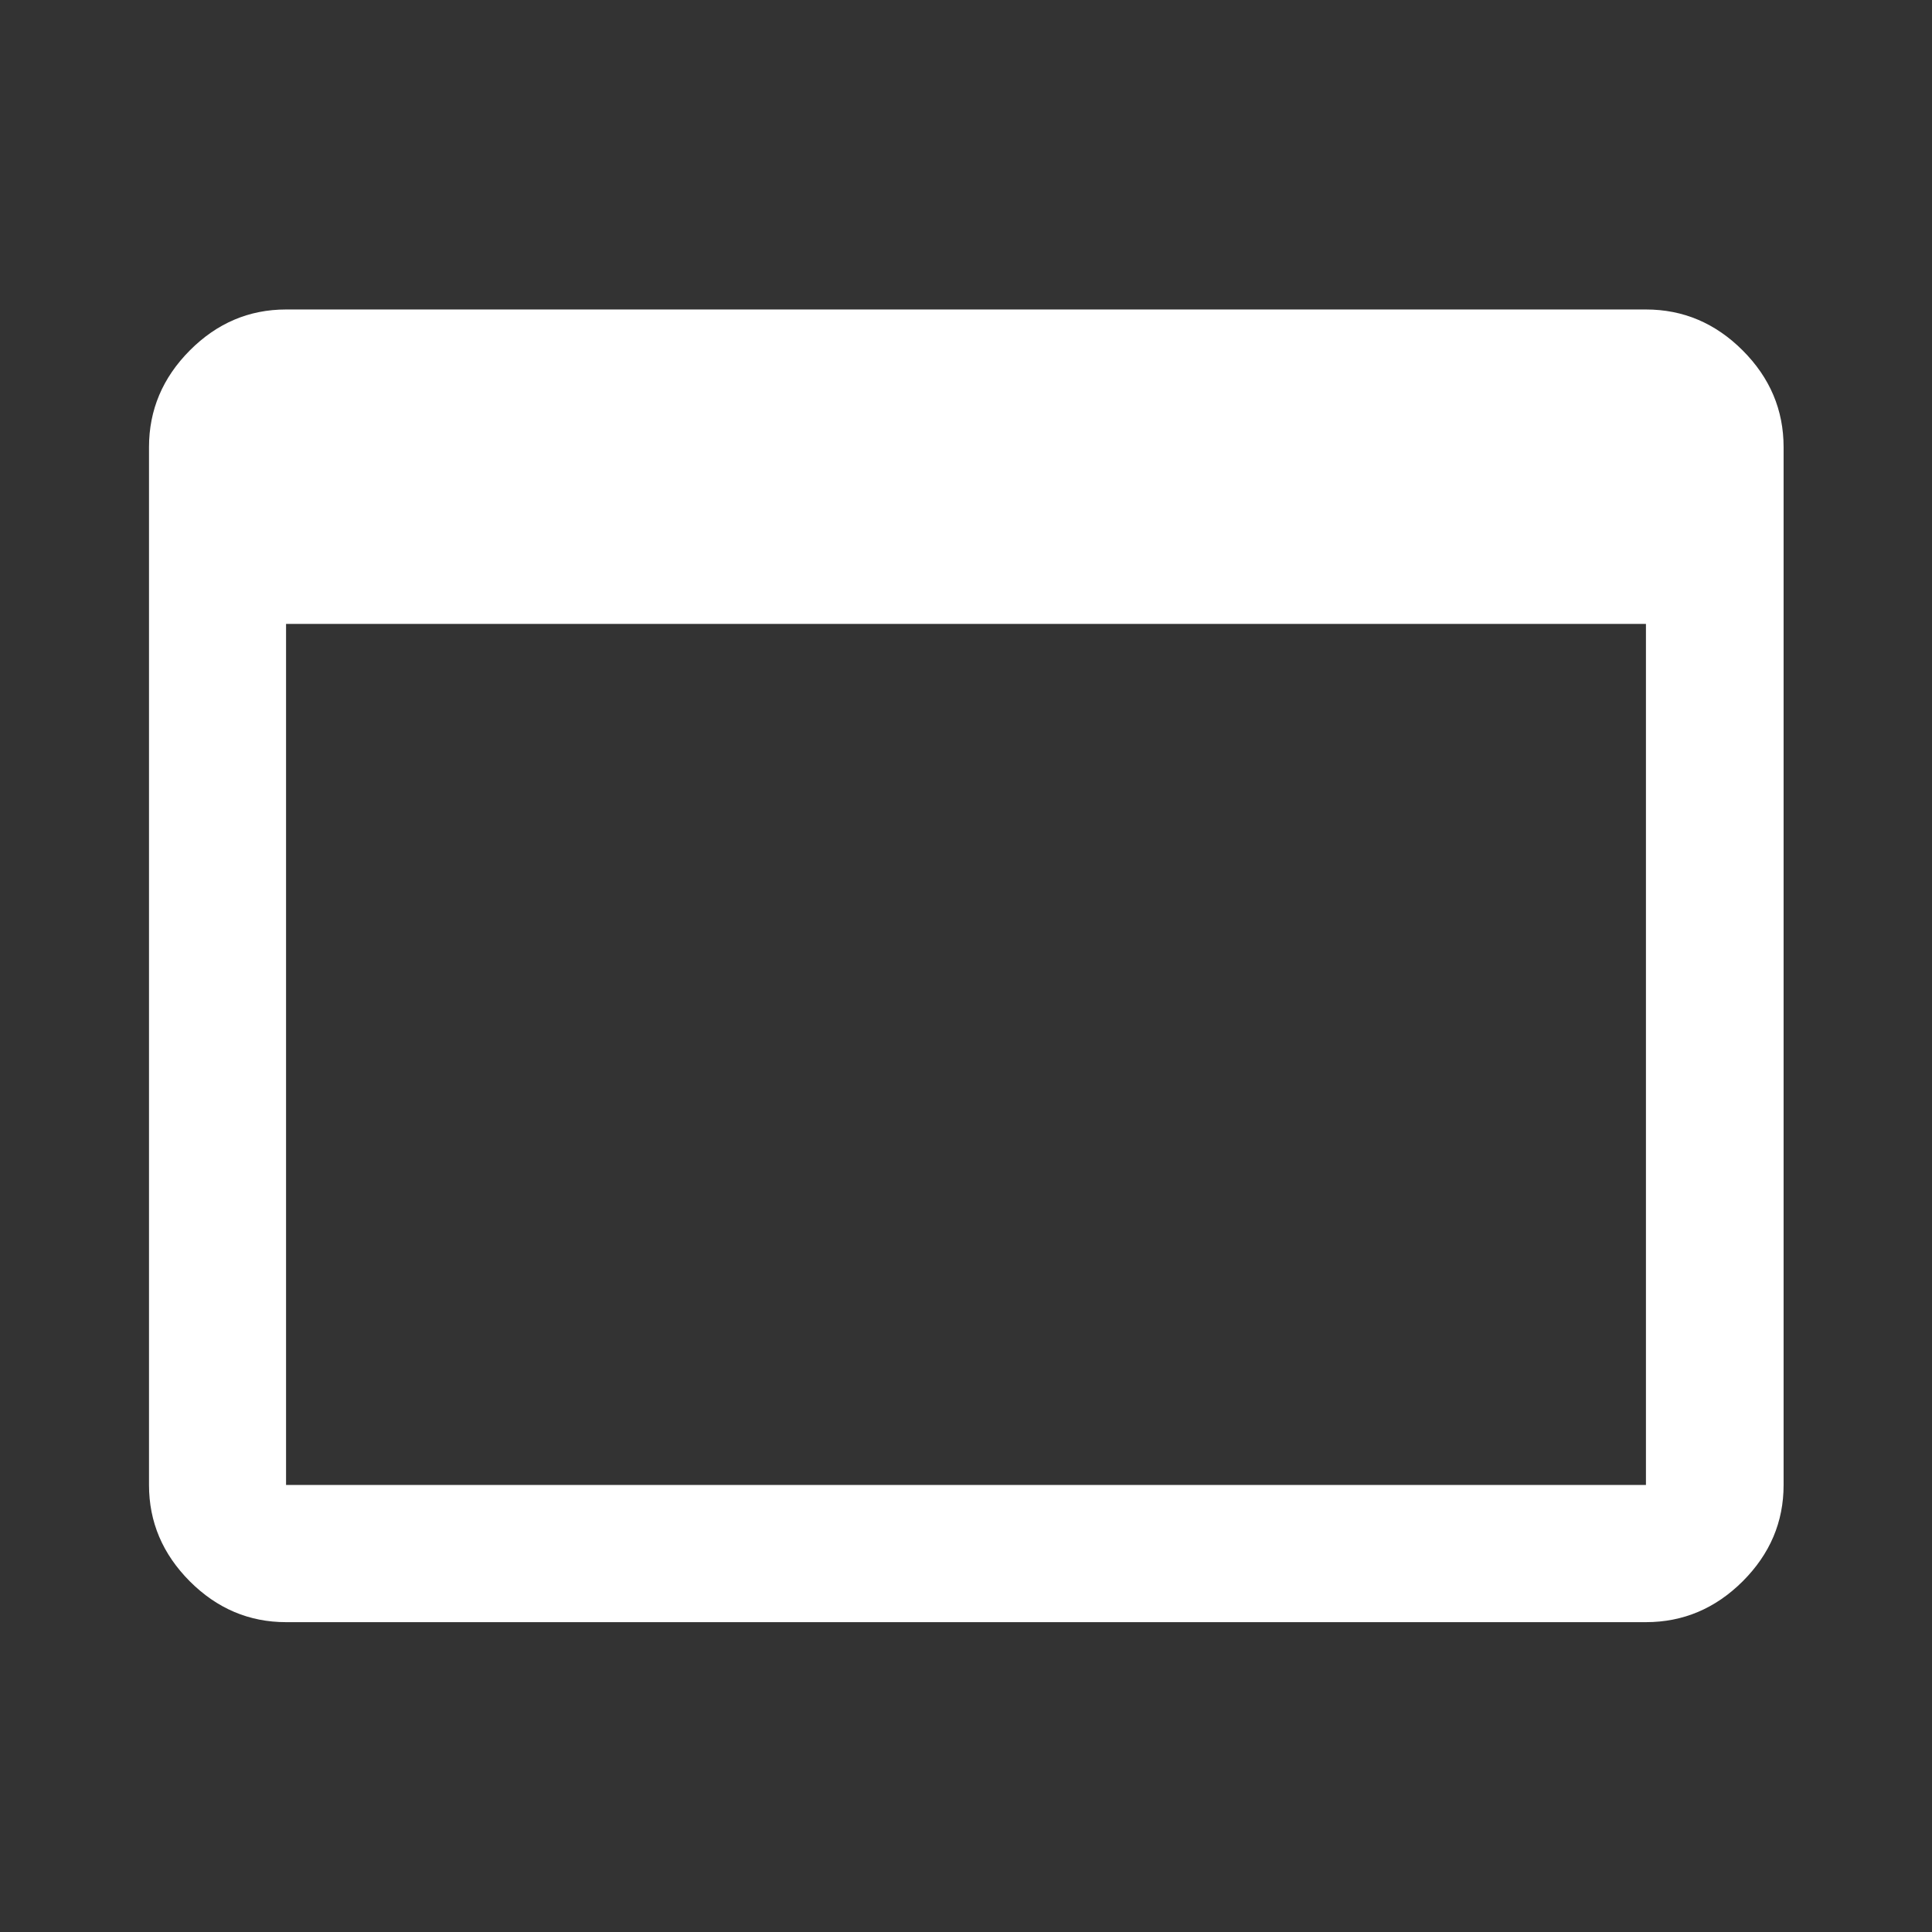 <svg width="16" height="16" viewBox="0 0 16 16" fill="none" xmlns="http://www.w3.org/2000/svg">
<rect x="0" y="0" width="16" height="16" fill="#333333" stroke="none"/>
<path d="M2.369 13.434C2.063 13.434 1.797 13.321 1.572 13.096C1.347 12.87 1.234 12.605 1.234 12.298V3.703C1.234 3.395 1.347 3.128 1.572 2.902C1.797 2.676 2.063 2.563 2.369 2.563H13.631C13.939 2.563 14.206 2.676 14.432 2.902C14.658 3.128 14.771 3.395 14.771 3.703V12.298C14.771 12.605 14.658 12.87 14.432 13.096C14.206 13.321 13.939 13.434 13.631 13.434H2.369ZM2.369 12.298H13.631V5.167H2.369V12.298Z" fill="white"/>
</svg>
